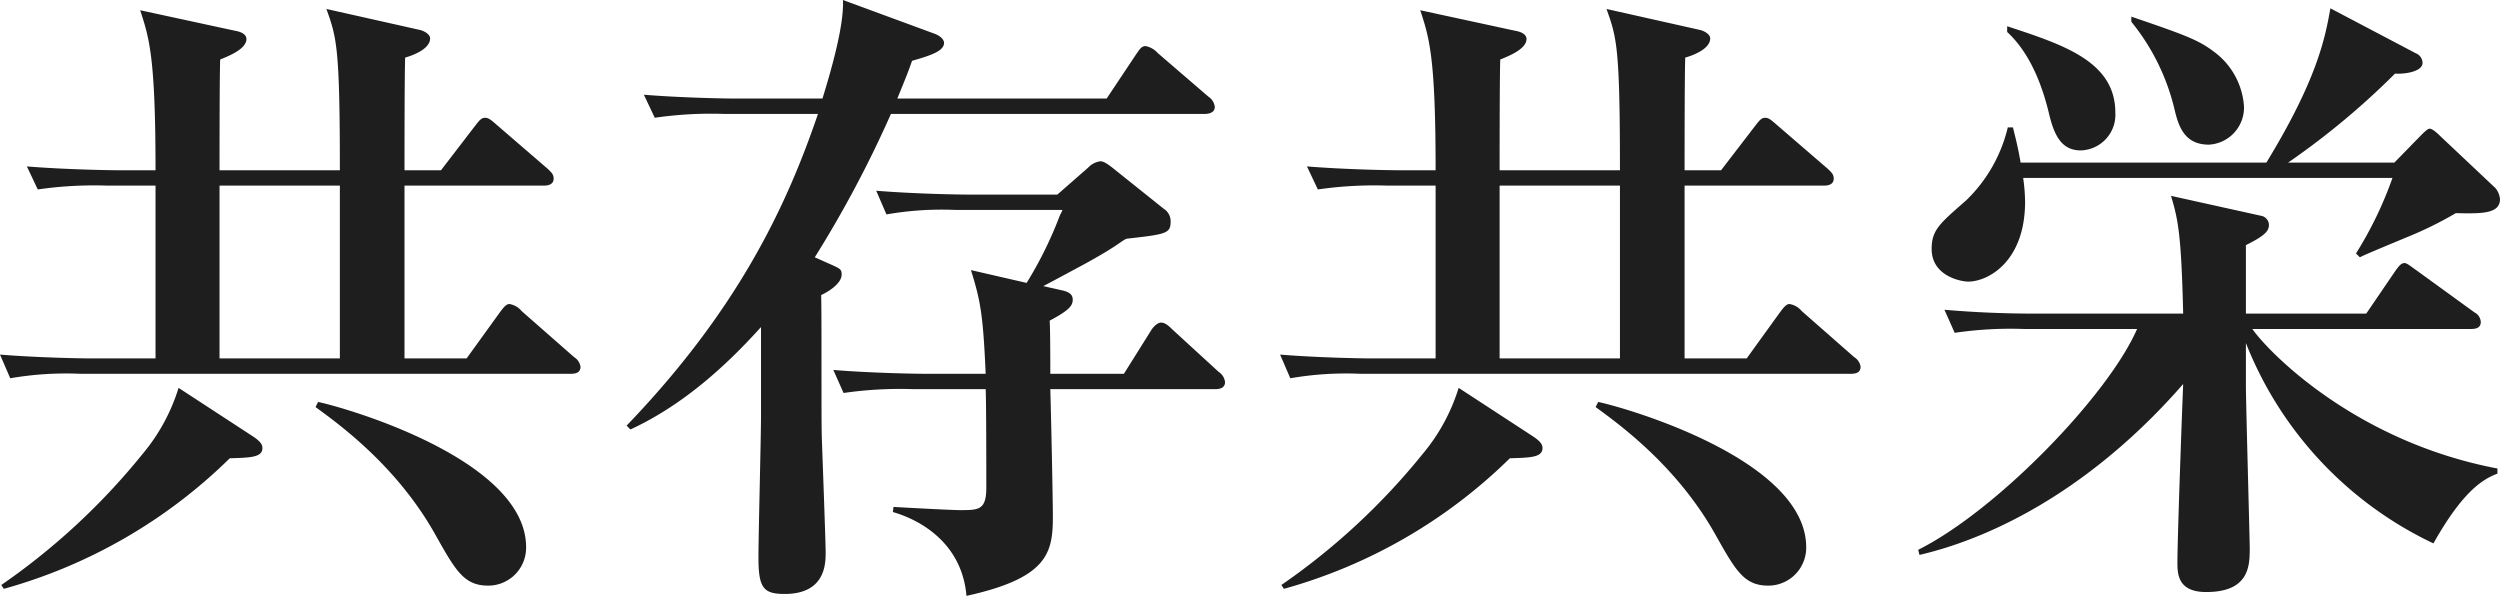 <svg xmlns="http://www.w3.org/2000/svg" width="292.95" height="69.825" viewBox="0 0 292.95 69.825">
  <path id="パス_69164" data-name="パス 69164" d="M-78.3-20.775a1.613,1.613,0,0,0-.75-1.125l-6.15-5.4a2.371,2.371,0,0,0-1.425-.825c-.375,0-.675.375-1.125.975l-3.9,5.4h-7.275V-42h16.35c.525,0,1.125-.15,1.125-.825,0-.525-.3-.75-.675-1.125l-6-5.175c-.525-.45-.9-.825-1.35-.825s-.675.3-1.2.975L-94.65-43.8h-4.275c0-1.875,0-11.1.075-13.2,1.05-.3,2.925-1.05,2.925-2.25,0-.45-.6-.825-1.125-.975L-108.075-62.7c1.2,3.375,1.575,4.425,1.575,18.9h-14.1c0-1.875,0-10.95.075-12.975.9-.375,3.075-1.2,3.075-2.4,0-.675-.9-.9-1.35-.975l-11.1-2.4c1.05,3.225,1.8,5.4,1.8,18.75h-4.35c-.825,0-6.15-.075-10.725-.45l1.275,2.7a45.925,45.925,0,0,1,8.1-.45h5.7v20.25h-7.5c-.9,0-6.15-.075-10.725-.45l1.2,2.775a38.076,38.076,0,0,1,8.175-.525h57.525C-78.975-19.95-78.3-20.025-78.3-20.775Zm-28.2-.975h-14.1V-42h14.1ZM-84.675.375c0-10.2-20.85-16.275-24.375-17.025l-.3.6c2.775,2.025,9.525,6.9,14.025,14.925,2.4,4.275,3.375,6,6.225,6A4.444,4.444,0,0,0-84.675.375Zm-30.9-11.625c0-.525-.45-.9-.975-1.275L-125.4-18.3a22.185,22.185,0,0,1-4.2,7.725A78.747,78.747,0,0,1-146.175,4.8l.3.45A61.055,61.055,0,0,0-119.4-10.05C-117.075-10.125-115.575-10.125-115.575-11.25Zm112.8-7.725a1.651,1.651,0,0,0-.75-1.2l-5.4-4.95c-.6-.6-.975-.825-1.35-.825s-.9.45-1.2.975l-3.15,5.025H-23.25c0-.9,0-5.25-.075-6.225,2.4-1.275,2.7-1.8,2.7-2.475,0-.45-.225-.825-1.125-1.05l-2.325-.525c.75-.375,4.2-2.25,4.5-2.4,4.275-2.325,4.575-2.85,5.25-3.15,4.65-.525,5.175-.6,5.175-2.025a1.729,1.729,0,0,0-.825-1.5l-6-4.8c-.675-.525-1.05-.75-1.425-.75a2.4,2.4,0,0,0-1.425.75l-3.6,3.15H-33c-.825,0-6.075-.075-10.65-.45l1.2,2.775a37.7,37.7,0,0,1,8.1-.525h12.525c-.075.225-.225.45-.375.825A45.61,45.61,0,0,1-26.025-30.6l-6.525-1.5c1.125,3.6,1.425,5.25,1.725,12.15h-7.2c-.825,0-6.075-.075-10.65-.45l1.2,2.7a45.925,45.925,0,0,1,8.1-.45h8.55c.075,1.35.075,9.75.075,11.55,0,2.625-.9,2.625-3.075,2.625-1.125,0-6.525-.3-7.8-.375l-.075.6c3.15.9,8.1,3.6,8.625,9.825,9.525-2.1,10.125-5.025,10.125-9.3,0-2.1-.225-12.6-.3-14.925H-3.9C-3.375-18.15-2.775-18.3-2.775-18.975Zm-1.2-32.25a1.673,1.673,0,0,0-.75-1.2l-5.925-5.1a2.592,2.592,0,0,0-1.425-.825c-.525,0-.75.45-1.125.975L-16.65-52.2H-41.175c.75-1.875,1.125-2.7,1.725-4.425,2.1-.6,3.75-1.125,3.75-2.1,0-.3-.3-.75-1.05-1.05l-10.8-3.975c.15,3-1.425,8.4-2.4,11.55h-10.2c-.825,0-6.15-.075-10.725-.45l1.275,2.7a45.338,45.338,0,0,1,8.1-.45h11.025C-54.15-39.6-59.85-27.45-72.9-13.875l.45.45c6.15-2.85,11.175-7.425,15.3-12v10.5c0,2.325-.3,13.875-.3,16.5,0,3.6.6,4.275,3.075,4.275,4.8,0,4.8-3.6,4.8-4.875s-.375-11.25-.45-13.5c-.075-2.175,0-14.025-.075-16.65.825-.375,2.4-1.35,2.4-2.4,0-.6-.15-.675-1.125-1.125l-2.025-.9a133.537,133.537,0,0,0,8.925-16.8h36.75C-4.65-50.4-3.975-50.55-3.975-51.225ZM71.7-20.775a1.613,1.613,0,0,0-.75-1.125L64.8-27.3a2.371,2.371,0,0,0-1.425-.825c-.375,0-.675.375-1.125.975l-3.9,5.4H51.075V-42h16.35c.525,0,1.125-.15,1.125-.825,0-.525-.3-.75-.675-1.125l-6-5.175c-.525-.45-.9-.825-1.35-.825s-.675.3-1.2.975L55.35-43.8H51.075c0-1.875,0-11.1.075-13.2,1.05-.3,2.925-1.05,2.925-2.25,0-.45-.6-.825-1.125-.975L41.925-62.7c1.2,3.375,1.575,4.425,1.575,18.9H29.4c0-1.875,0-10.95.075-12.975.9-.375,3.075-1.2,3.075-2.4,0-.675-.9-.9-1.35-.975l-11.1-2.4c1.05,3.225,1.8,5.4,1.8,18.75H17.55c-.825,0-6.15-.075-10.725-.45L8.1-41.55A45.925,45.925,0,0,1,16.2-42h5.7v20.25H14.4c-.9,0-6.15-.075-10.725-.45l1.2,2.775a38.076,38.076,0,0,1,8.175-.525H70.575C71.025-19.95,71.7-20.025,71.7-20.775ZM43.5-21.75H29.4V-42H43.5ZM65.325.375c0-10.2-20.85-16.275-24.375-17.025l-.3.6c2.775,2.025,9.525,6.9,14.025,14.925,2.4,4.275,3.375,6,6.225,6A4.444,4.444,0,0,0,65.325.375ZM34.425-11.25c0-.525-.45-.9-.975-1.275L24.6-18.3a22.185,22.185,0,0,1-4.2,7.725A78.747,78.747,0,0,1,3.825,4.8l.3.45A61.055,61.055,0,0,0,30.6-10.05C32.925-10.125,34.425-10.125,34.425-11.25Zm82.2-40.05a8.677,8.677,0,0,0-3.6-6.45c-1.8-1.35-3.45-1.95-9.6-4.05v.6a25.643,25.643,0,0,1,5.025,10.125c.45,1.875,1.05,4.275,4.05,4.275A4.348,4.348,0,0,0,116.625-51.3Zm30,10.875A2.438,2.438,0,0,0,146.1-41.7l-6.525-6.15c-.375-.375-.9-.825-1.2-.825-.225,0-.675.45-1.05.825L134.25-44.7H121.8a90.106,90.106,0,0,0,12.525-10.425c.9.075,3.225-.15,3.225-1.275a1.261,1.261,0,0,0-.825-1.125l-9.975-5.25c-.6,3.375-1.5,8.25-7.5,18.075H90.45c-.3-1.725-.525-2.625-.9-4.125h-.6a17.509,17.509,0,0,1-4.875,8.55c-3.075,2.7-4.05,3.45-4.05,5.7,0,3.225,3.525,3.825,4.275,3.825,2.325,0,6.675-2.325,6.675-9.375A21.463,21.463,0,0,0,90.75-42.9h43.275a44.43,44.43,0,0,1-4.275,8.85l.45.45c.6-.3,1.125-.525,5.625-2.4a43.589,43.589,0,0,0,5.625-2.775C144.525-38.7,146.625-38.7,146.625-40.425ZM101.55-50.55c0-6-6.075-7.95-12.675-10.125V-60c1.8,1.65,3.675,4.5,4.875,9.45.6,2.55,1.425,4.425,3.75,4.425A4.177,4.177,0,0,0,101.55-50.55Zm44.775,42.3v-.6C129.75-12,119.625-22.35,117.6-25.2h25.65c.45,0,1.125-.075,1.125-.825a1.363,1.363,0,0,0-.75-1.125L136.8-32.1c-.45-.3-1.05-.825-1.35-.825-.45,0-.75.45-1.125.975L130.95-27h-14.1v-8.025c2.25-1.125,2.7-1.65,2.7-2.4a1.123,1.123,0,0,0-.975-1.05l-10.5-2.325c.825,2.775,1.2,4.425,1.425,13.8H92.175c-3.6,0-7.125-.15-10.65-.45l1.2,2.7a44.771,44.771,0,0,1,8.1-.45H104.1C100.65-17.325,87.6-3.9,78.45.675l.15.6C87.9-.9,99.225-6.975,109.5-18.75c-.15,3.525-.675,18.15-.675,20.85,0,1.35,0,3.525,3.375,3.525,5.1,0,5.1-3.15,5.1-5.175,0-.825-.45-17.175-.45-18.975V-23.55A43.716,43.716,0,0,0,138.825-.075C142.2-6.075,144.525-7.575,146.325-8.25Z" transform="translate(146.325 63.75)" fill="#1e1e1e"/>
</svg>
